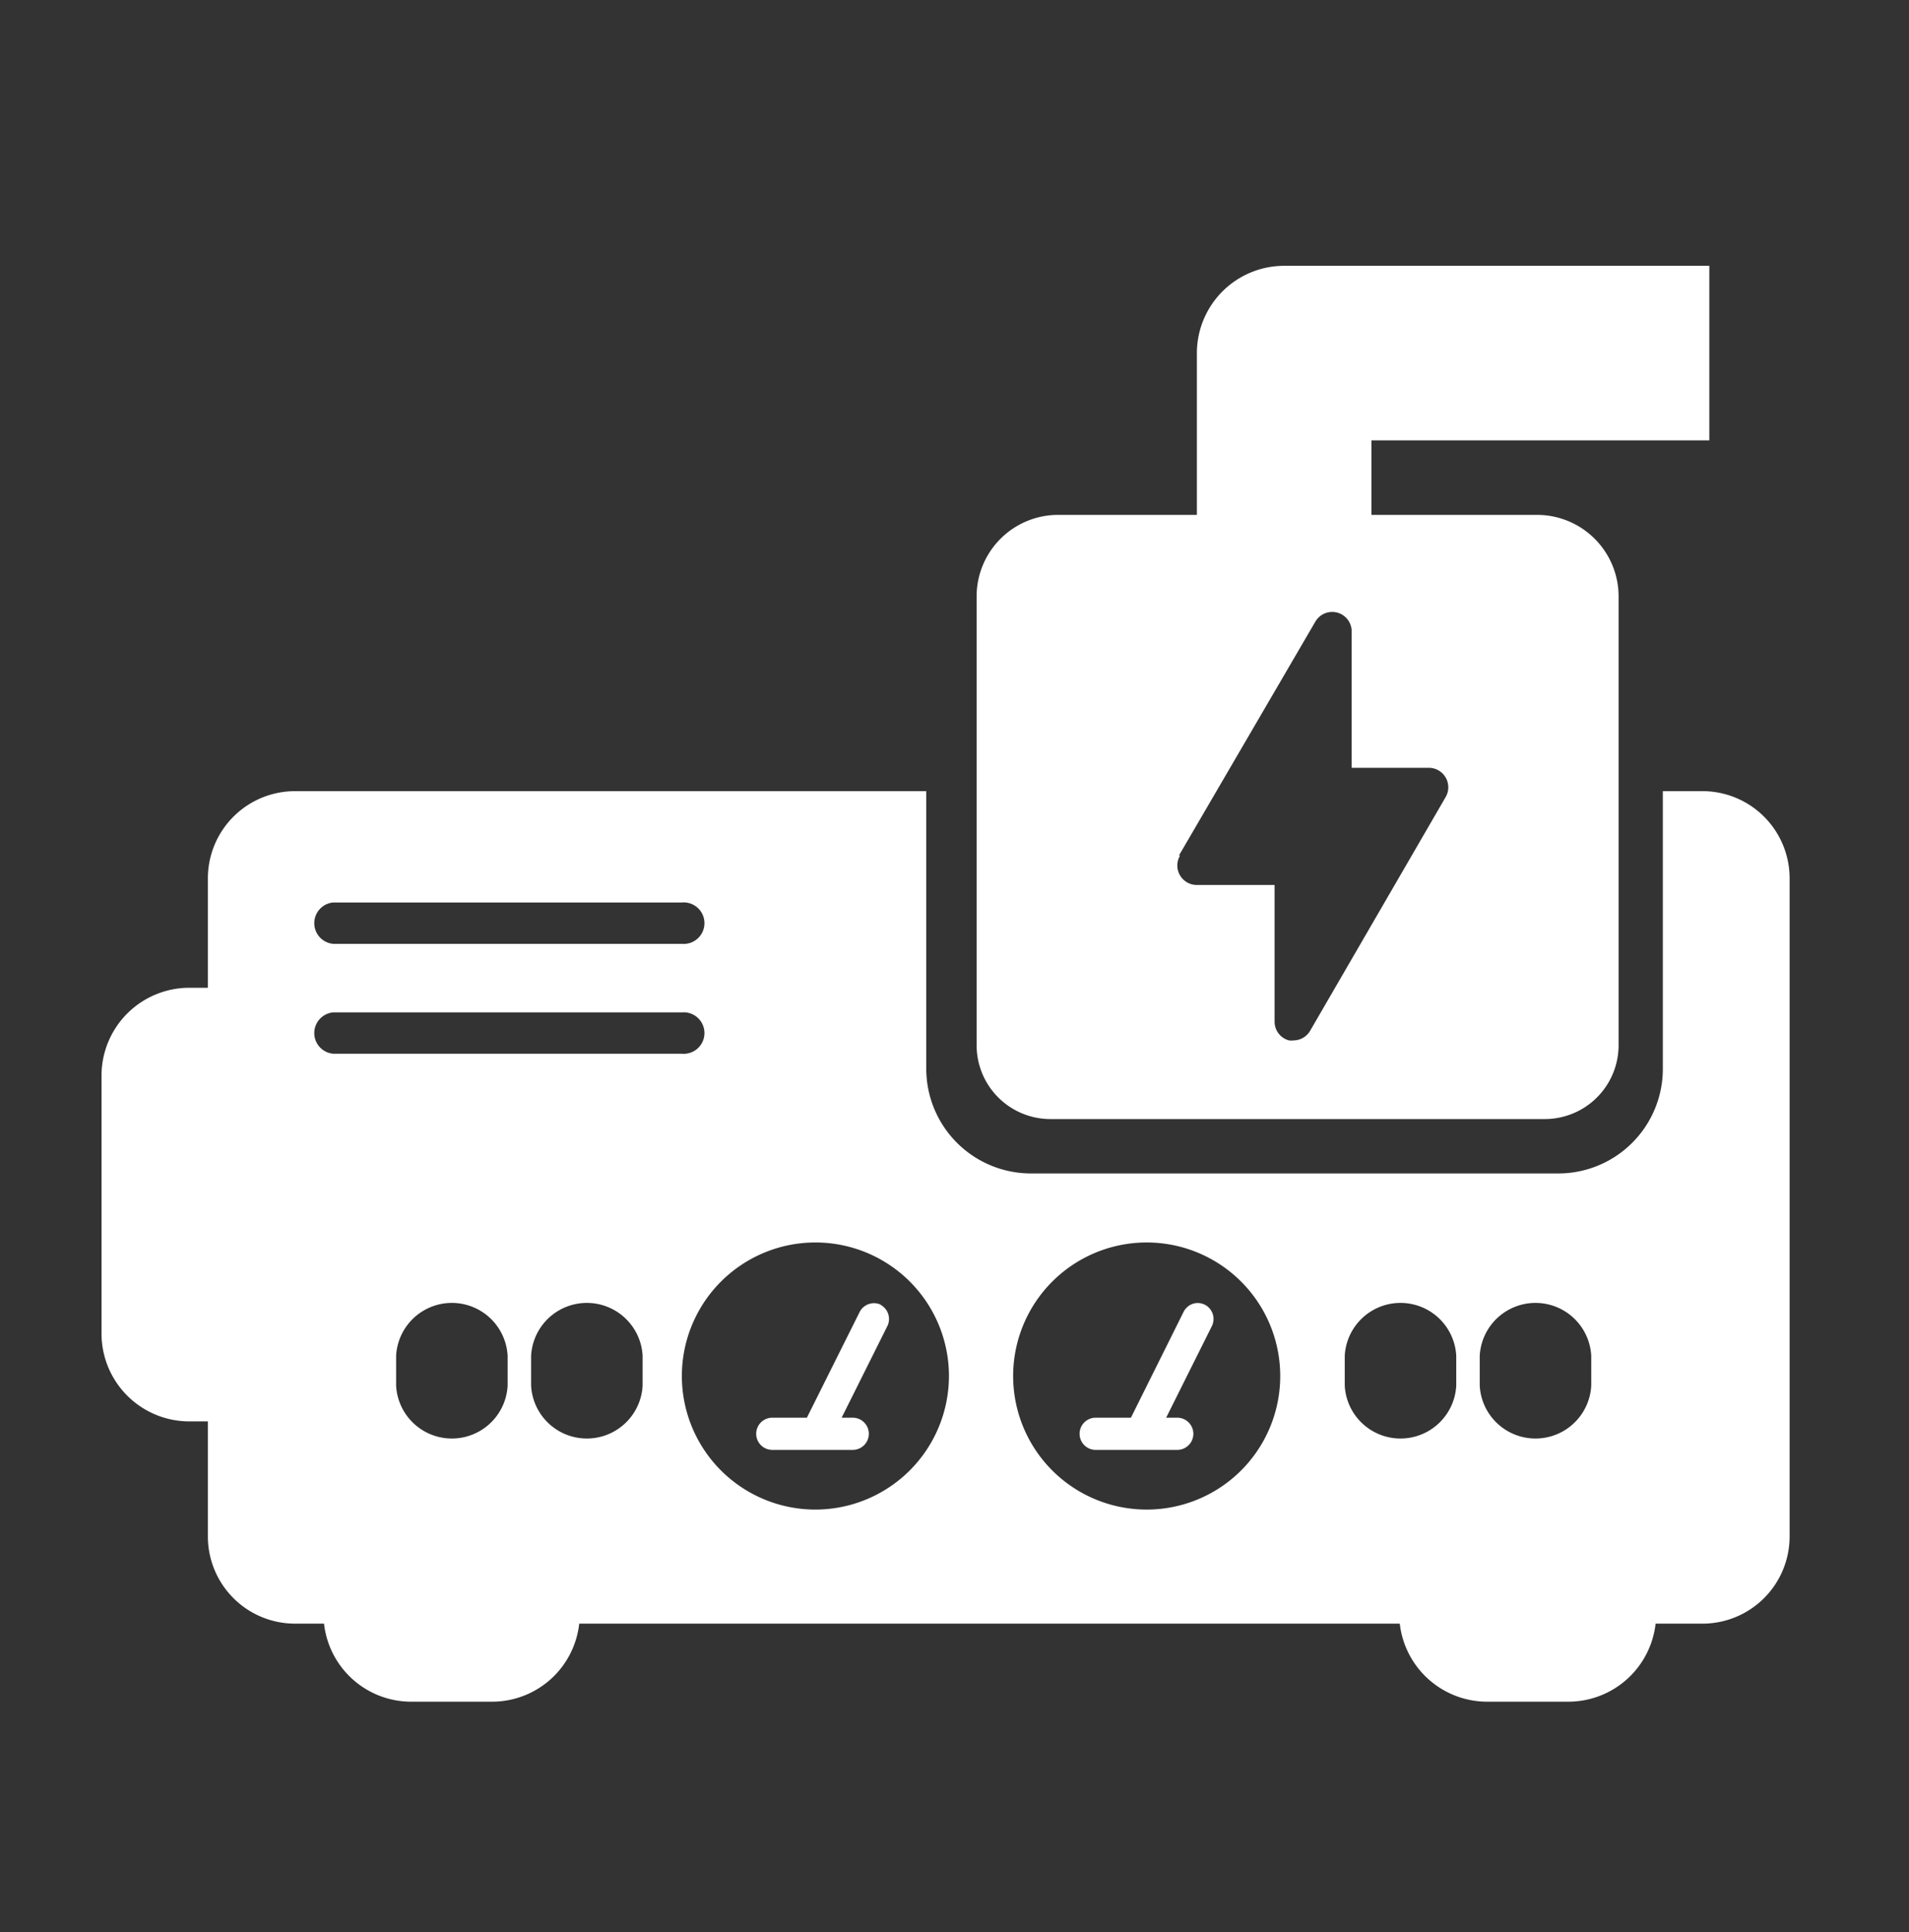 <svg xmlns="http://www.w3.org/2000/svg" id="Calque_1" data-name="Calque 1" viewBox="0 0 118.65 120.08"><rect x="0" y="0" width="118.65" height="120.08" fill="#333333" stroke="none"/><defs><style>.cls-1{fill:#fff;}</style></defs><path class="cls-1" d="M105.88,49.17h-2.53V66.43a6.5,6.5,0,0,1-6.5,6.5H64.07a6.51,6.51,0,0,1-6.5-6.5V49.17H18.34a5.42,5.42,0,0,0-5.42,5.42v6.8H11.76a5.46,5.46,0,0,0-5.45,5.44V82.9a5.46,5.46,0,0,0,5.45,5.44h1.16v7.15a5.42,5.42,0,0,0,5.42,5.42h1.8a5.45,5.45,0,0,0,5.41,4.85h5.07A5.45,5.45,0,0,0,36,100.91h51a5.47,5.47,0,0,0,5.42,4.85h5.07a5.46,5.46,0,0,0,5.41-4.85h2.91a5.42,5.42,0,0,0,5.42-5.42V54.59A5.42,5.42,0,0,0,105.88,49.17ZM20.71,56.09H42.38a1.29,1.29,0,1,1,0,2.57H20.71a1.29,1.29,0,0,1,0-2.57Zm0,9.4a1.29,1.29,0,0,1,0-2.57H42.38a1.29,1.29,0,1,1,0,2.57ZM31.55,86.12a3.47,3.47,0,0,1-6.93,0V84.26a3.47,3.47,0,0,1,6.93,0Zm8.39,0a3.47,3.47,0,0,1-6.93,0V84.26a3.47,3.47,0,0,1,6.93,0Zm10.74,7.7a8.3,8.3,0,1,1,8.3-8.3A8.31,8.31,0,0,1,50.68,93.82Zm20.6,0a8.3,8.3,0,1,1,8.29-8.3A8.3,8.3,0,0,1,71.28,93.82Zm19.23-7.7a3.47,3.47,0,0,1-6.93,0V84.26a3.47,3.47,0,0,1,6.93,0Zm8.39,0a3.47,3.47,0,0,1-6.93,0V84.26a3.47,3.47,0,0,1,6.93,0Z"></path><path class="cls-1" d="M65.28,69.55H96A4.59,4.59,0,0,0,100.6,65V48.79h0V37A5.07,5.07,0,0,0,95.52,32H85.24V27.37h21V16.52H79.82a5.43,5.43,0,0,0-5.43,5.42V32H65.78A5.07,5.07,0,0,0,60.7,37V48.79h0V65A4.59,4.59,0,0,0,65.28,69.55Zm8-16.39,8.47-14.52a1.21,1.21,0,0,1,2.26.61v8.47h4.84a1.21,1.21,0,0,1,1,1.82L81.43,64.06a1.2,1.2,0,0,1-1,.6,1.17,1.17,0,0,1-.32,0,1.2,1.2,0,0,1-.89-1.17V55H74.34a1.21,1.21,0,0,1-1-1.82Z"></path><path class="cls-1" d="M54.75,81.09a1,1,0,0,0-1.31.43l-3.29,6.59H48a1,1,0,0,0,0,2H53a1,1,0,0,0,0-2h-.69l2.85-5.71a1,1,0,0,0-.44-1.31Z"></path><path class="cls-1" d="M74.89,81.09a1,1,0,0,0-.75-.06,1,1,0,0,0-.57.49l-3.28,6.59H68.1a1,1,0,0,0,0,2h5.07a1,1,0,0,0,0-2h-.69l2.85-5.71A1,1,0,0,0,74.89,81.09Z"></path></svg>